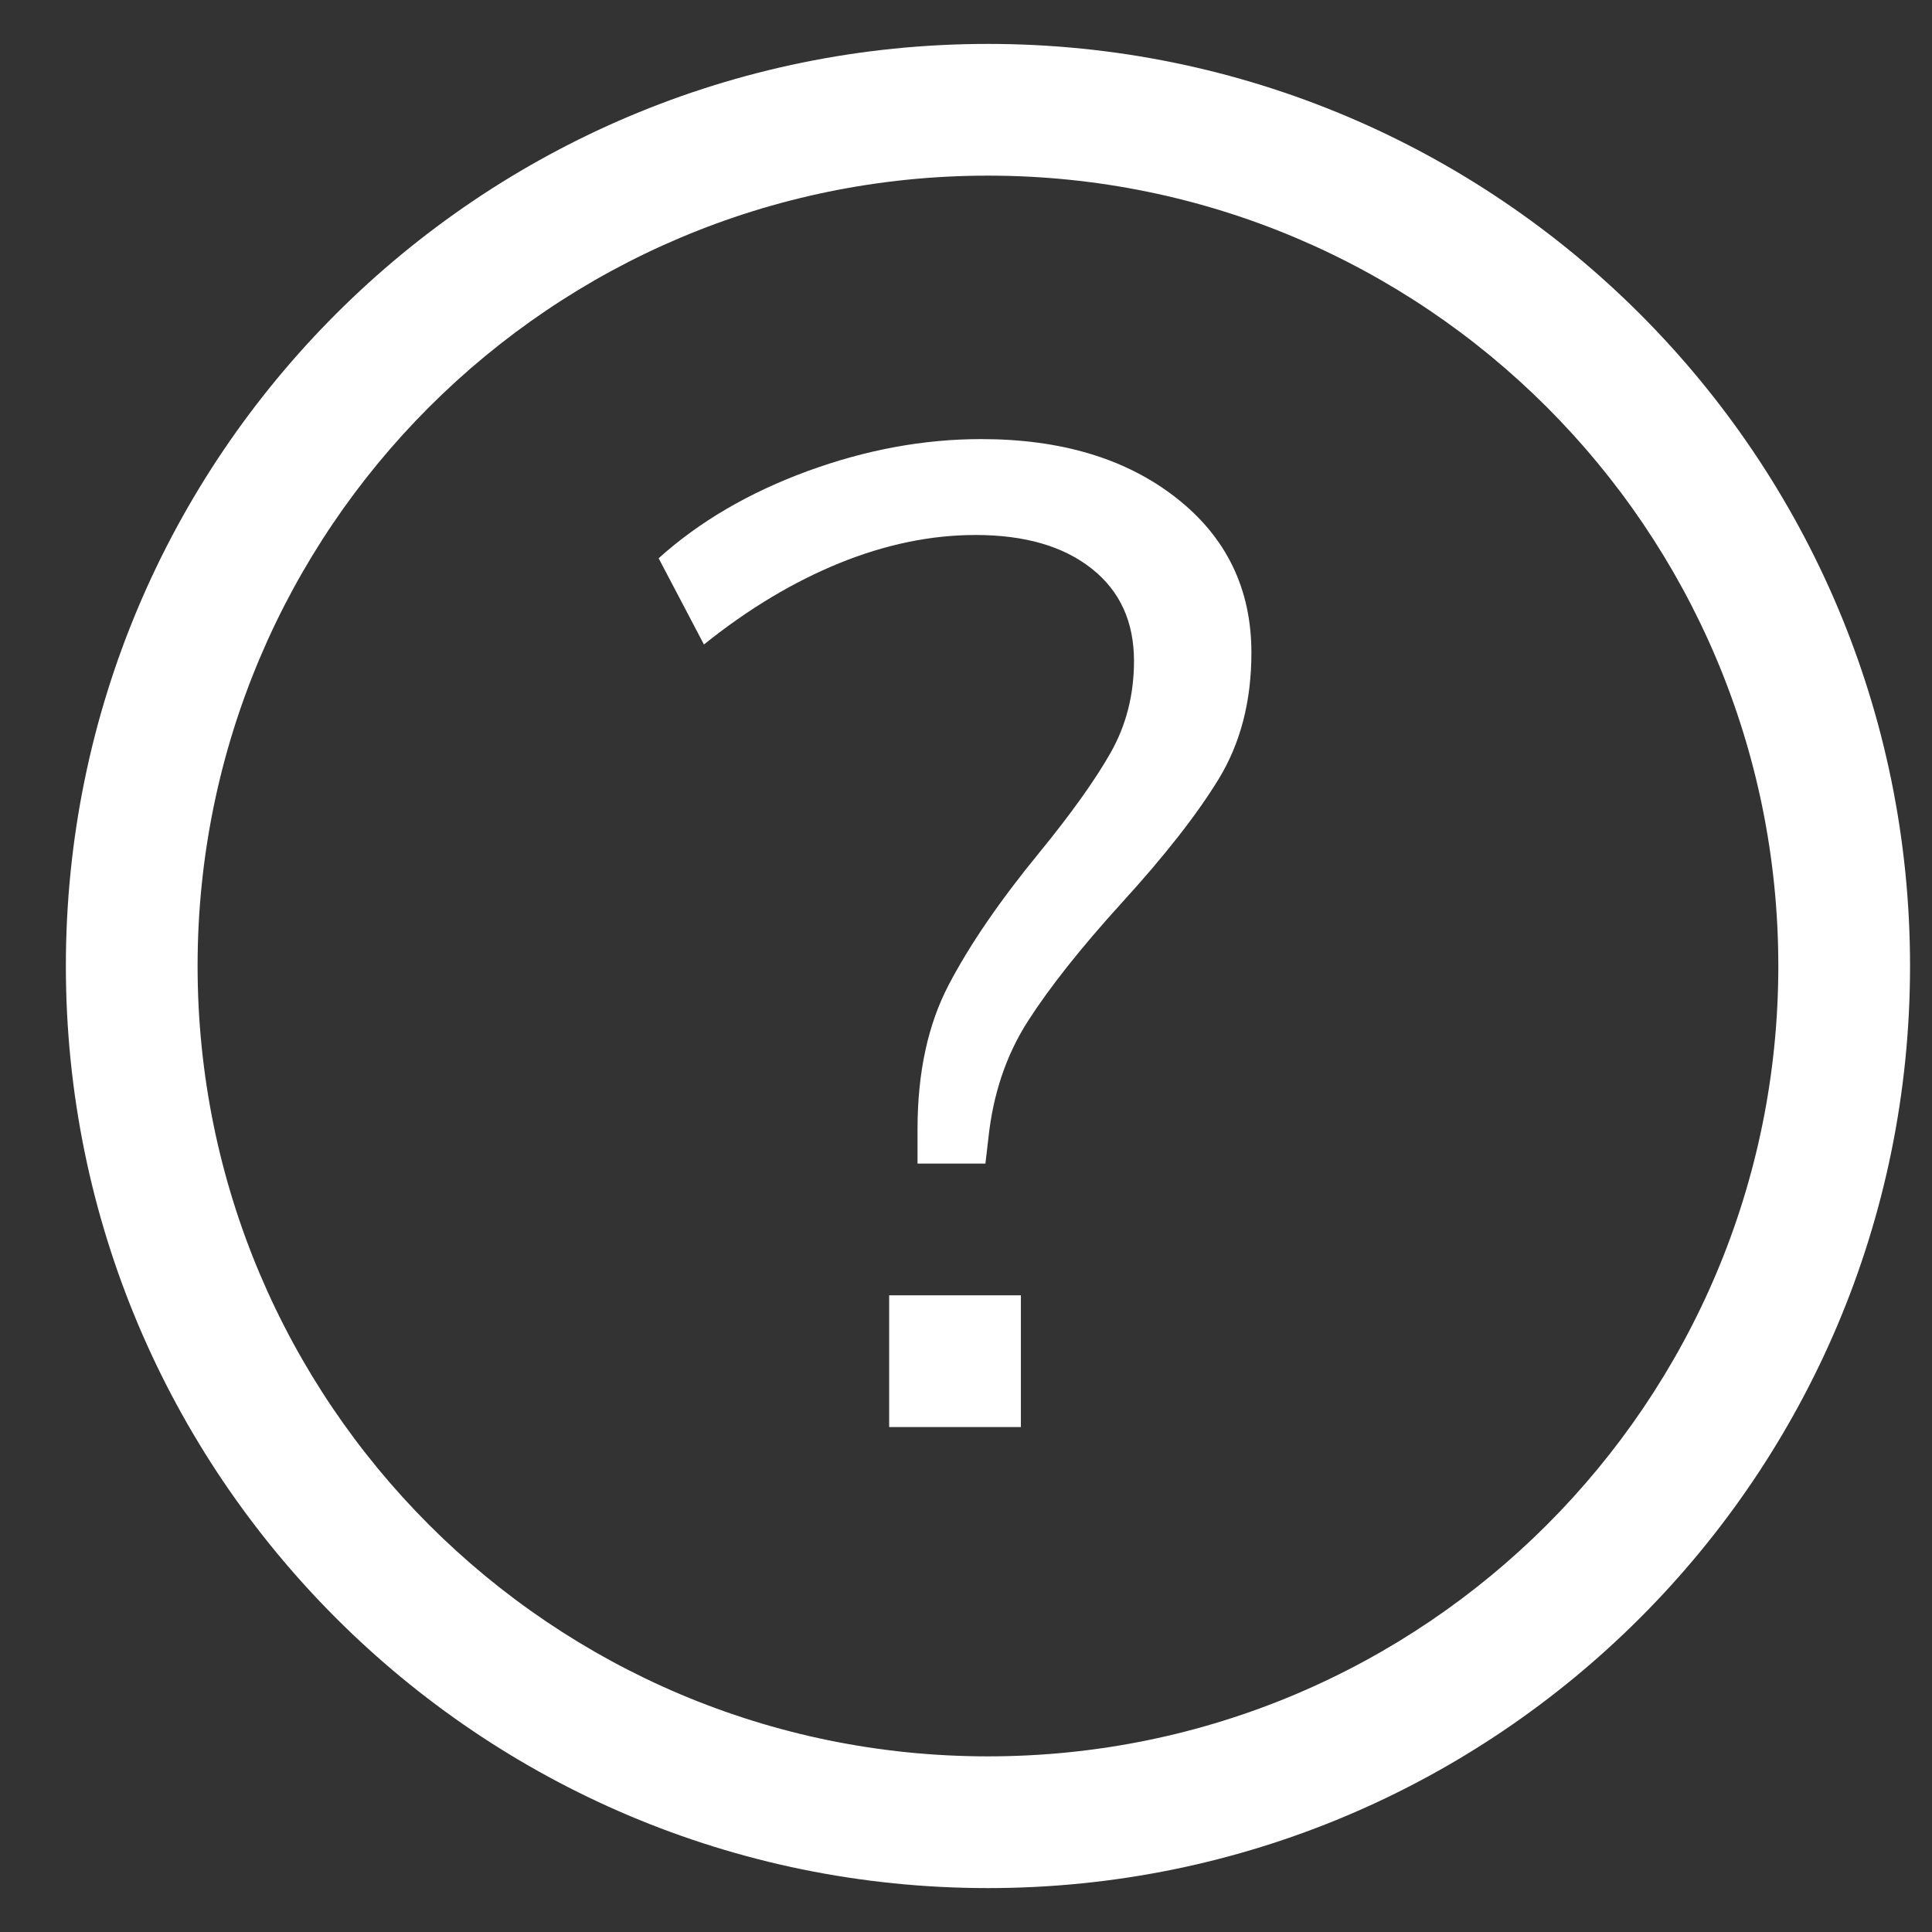 <?xml version="1.0" encoding="UTF-8"?>
<svg width="22px" height="22px" viewBox="0 0 22 22" version="1.1" xmlns="http://www.w3.org/2000/svg" xmlns:xlink="http://www.w3.org/1999/xlink">
    <rect x="0" y="0" width="22" height="22" fill="#333333" stroke="none"/>
    <title>help</title>
    <g id="assets" stroke="none" stroke-width="1" fill="none" fill-rule="evenodd">
        <g id="help" transform="translate(0.75, 0.5)" fill="#FFFFFF">
            <path d="M9.698,12.36 C9.698,11.715 9.816,11.167 10.053,10.715 C10.289,10.263 10.632,9.761 11.084,9.21 C11.449,8.763 11.72,8.383 11.897,8.071 C12.074,7.759 12.163,7.411 12.163,7.026 C12.163,6.579 12.002,6.228 11.68,5.974 C11.357,5.719 10.917,5.592 10.359,5.592 C9.854,5.592 9.338,5.698 8.812,5.911 C8.286,6.125 7.77,6.434 7.266,6.839 L6.75,5.857 C7.212,5.441 7.776,5.111 8.442,4.866 C9.107,4.622 9.768,4.5 10.423,4.5 C11.336,4.5 12.077,4.724 12.646,5.171 C13.215,5.618 13.5,6.205 13.5,6.933 C13.5,7.484 13.376,7.962 13.129,8.368 C12.882,8.773 12.512,9.246 12.018,9.787 C11.556,10.296 11.202,10.743 10.955,11.128 C10.708,11.513 10.557,11.96 10.504,12.469 L10.471,12.75 L9.698,12.75 L9.698,12.36 Z M9.375,15.75 L9.375,14.25 L10.875,14.25 L10.875,15.75 L9.375,15.75 Z" id="?"></path>
            <path d="M10.5,19.5 C15.471,19.5 19.5,15.471 19.5,10.5 C19.5,5.529 15.471,1.5 10.5,1.5 C5.529,1.5 1.5,5.529 1.5,10.5 C1.5,15.471 5.529,19.5 10.5,19.5 Z M10.5,21 C4.701,21 0,16.299 0,10.5 C0,4.701 4.701,0 10.5,0 C16.299,0 21,4.701 21,10.5 C21,16.299 16.299,21 10.5,21 Z" id="Oval"></path>
        </g>
    </g>
</svg>